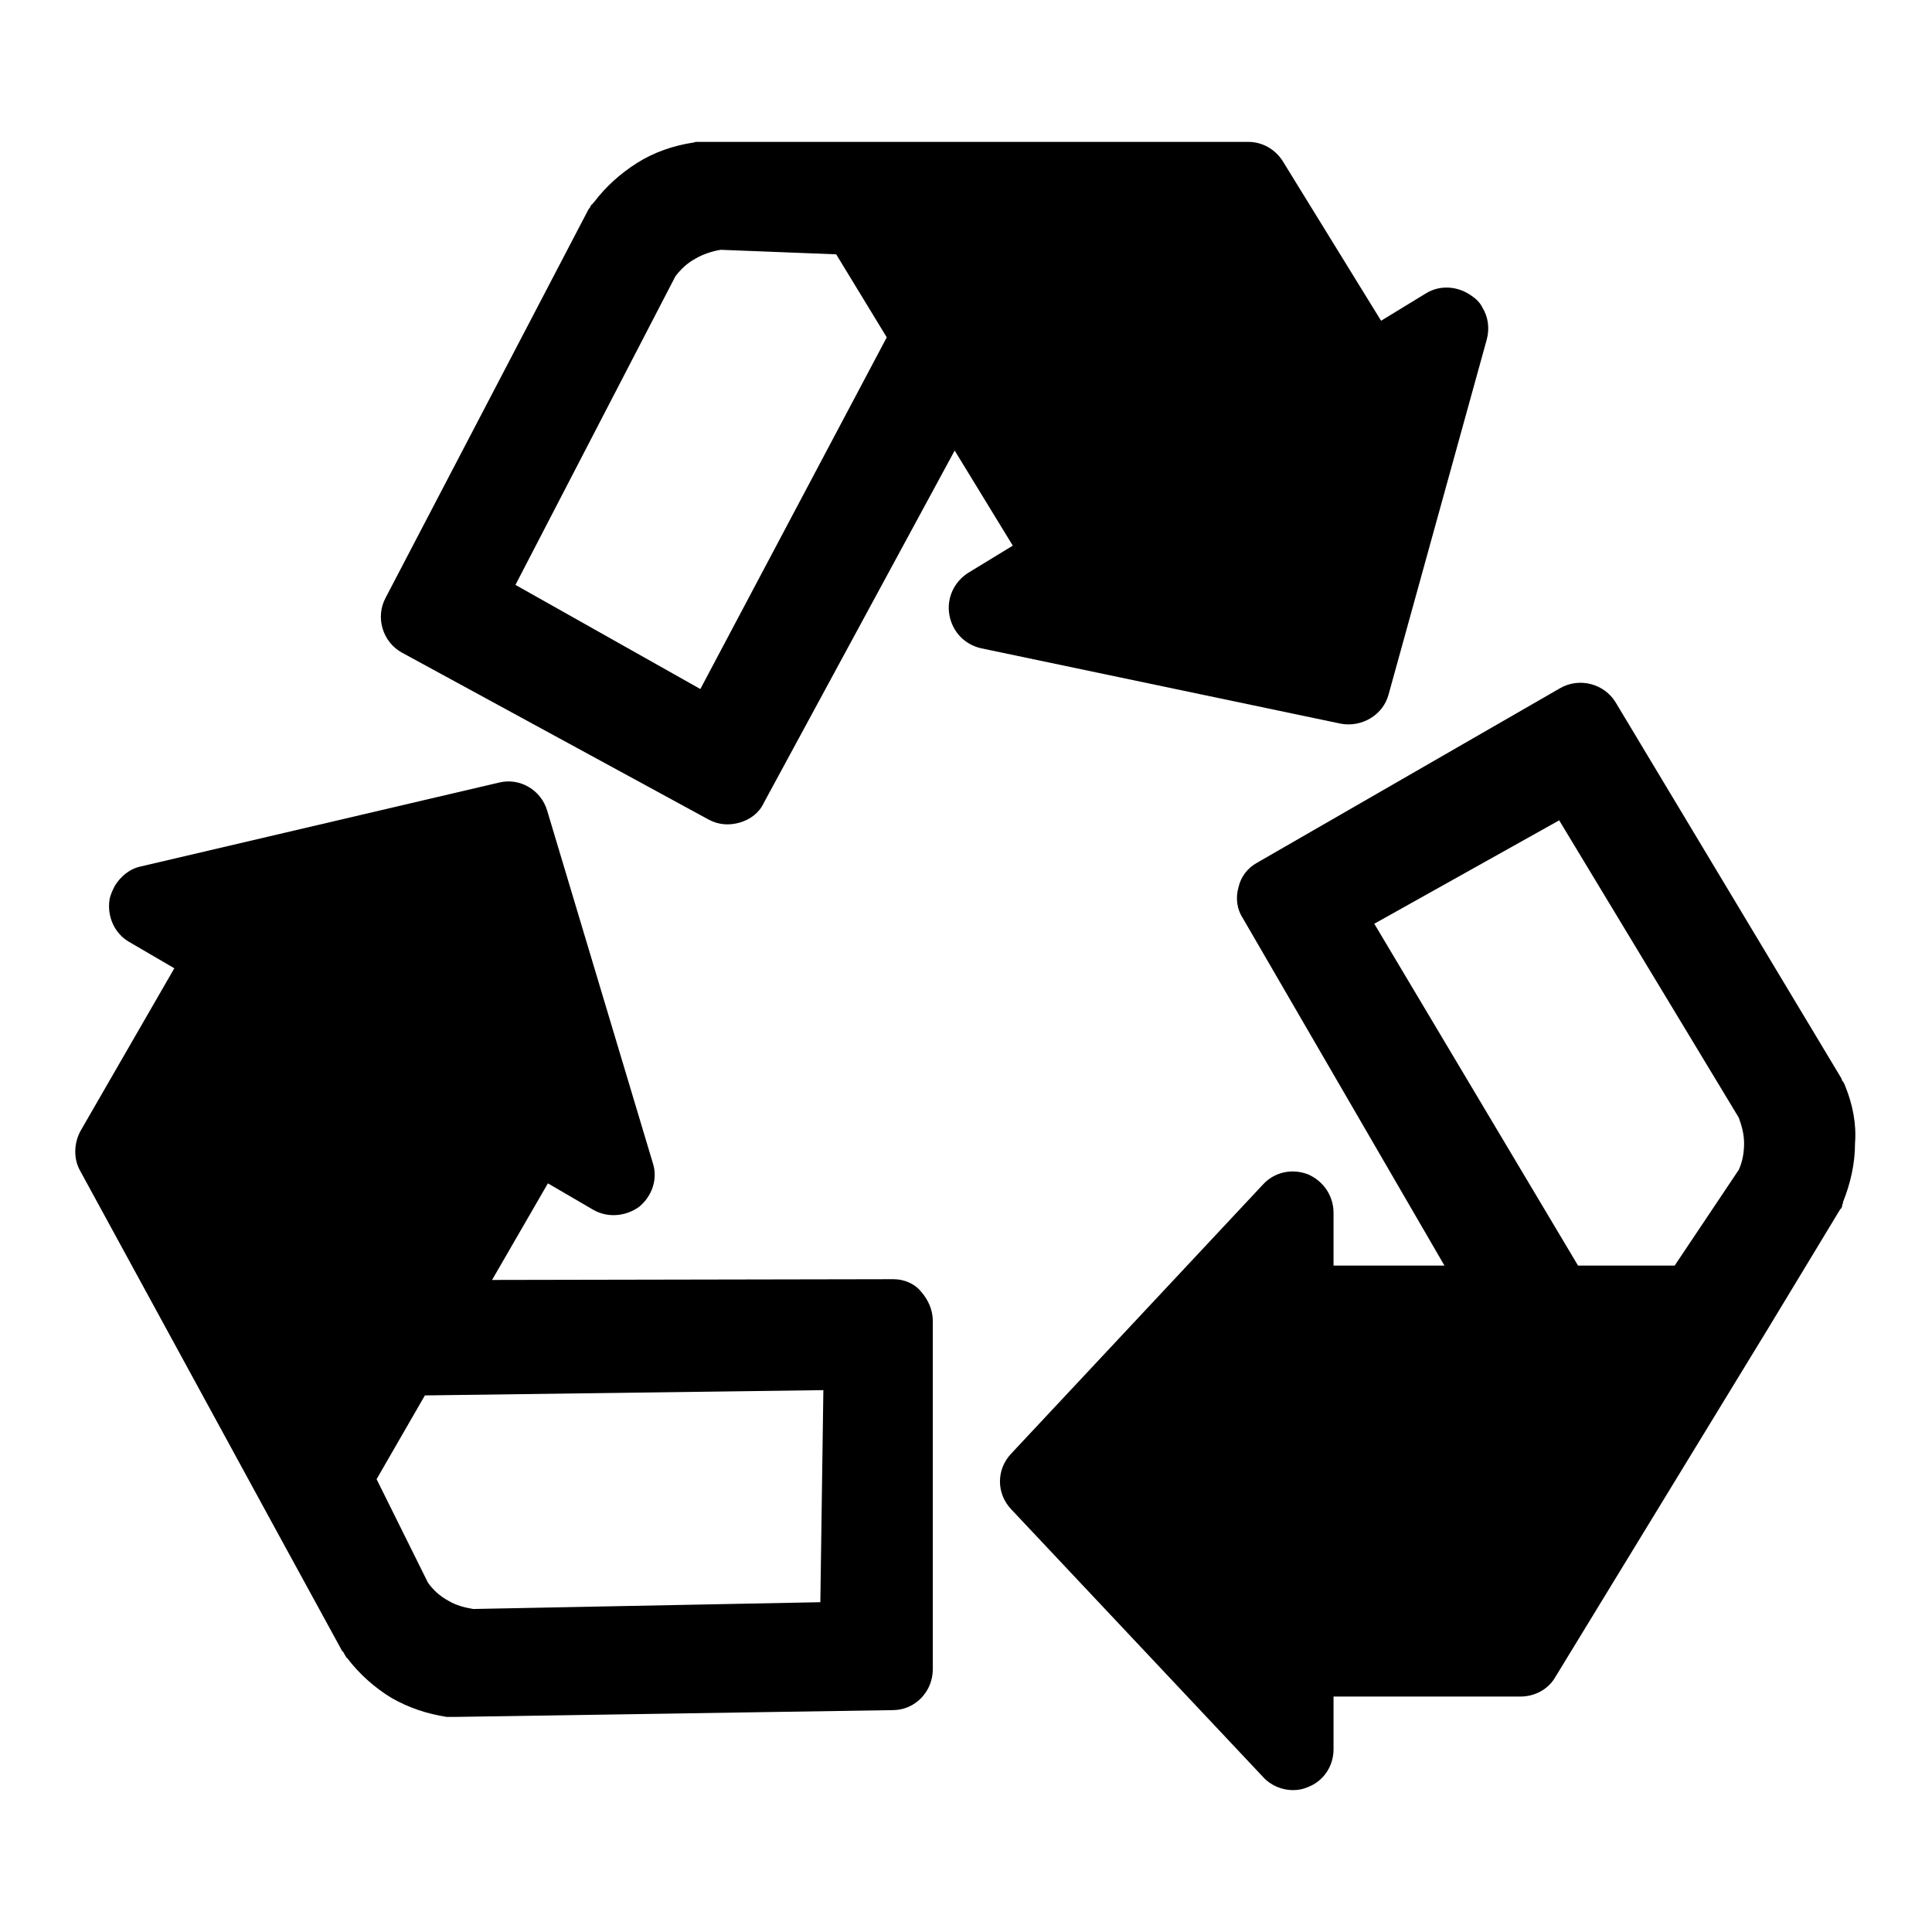 <?xml version="1.0" encoding="utf-8"?>
<!-- Svg Vector Icons : http://www.onlinewebfonts.com/icon -->
<!DOCTYPE svg PUBLIC "-//W3C//DTD SVG 1.1//EN" "http://www.w3.org/Graphics/SVG/1.1/DTD/svg11.dtd">
<svg version="1.1" xmlns="http://www.w3.org/2000/svg" xmlns:xlink="http://www.w3.org/1999/xlink" x="0px" y="0px" viewBox="0 0 256 256" enable-background="new 0 0 256 256" xml:space="preserve">
<g><g><path fill="#000000" d="M244.5,143.9C244.5,143.9,244.5,143.9,244.5,143.9c-0.1-0.2-0.1-0.3-0.2-0.4c0-0.1-0.1-0.2-0.2-0.3c0-0.1-0.1-0.2-0.1-0.3l-29.9-49.8c-1.5-2.5-4.8-3.4-7.4-1.9l-40.1,23.1c-1.3,0.7-2.2,1.9-2.5,3.3c-0.4,1.4-0.2,2.9,0.6,4.1l26.7,46h-14.7v-7c0-2.2-1.3-4.2-3.4-5.1c-2.1-0.8-4.4-0.3-5.9,1.3L134,192.6c-2,2.1-2,5.3,0,7.4l33.4,35.5c1,1.1,2.5,1.7,3.9,1.7c0.7,0,1.3-0.1,2-0.4c2.1-0.8,3.4-2.8,3.4-5v-7h24.8c1.9,0,3.7-1,4.6-2.6l28.2-46.2l0,0l0,0l9.5-15.7c0,0,0-0.1,0.1-0.1c0.1-0.1,0.2-0.3,0.2-0.5c0-0.1,0.1-0.2,0.1-0.3c0,0,0-0.1,0-0.1c1-2.5,1.6-5.1,1.6-7.8C246,148.9,245.5,146.4,244.5,143.9z M230.4,155l-8.5,12.7h-12.8l-27-45.3l24.5-13.7l23.8,39.4c0.4,1.1,0.7,2.2,0.7,3.4C231.1,152.7,230.9,153.9,230.4,155z"/><path fill="#000000" d="M184,92L197,45c0.4-1.5,0.2-3-0.6-4.3c-0.3-0.6-0.8-1.1-1.4-1.5c-1.8-1.3-4.2-1.5-6.1-0.3l-5.9,3.6L170,21.4c-1-1.6-2.7-2.6-4.6-2.6l-54.1,0l0,0l0,0l-18.4,0c0,0-0.1,0-0.1,0c-0.2,0-0.3,0-0.5,0c-0.1,0-0.2,0-0.4,0.1c0,0-0.1,0-0.1,0c-2.6,0.4-5.2,1.3-7.4,2.7c-2.2,1.4-4.1,3.1-5.7,5.2c0,0,0,0-0.1,0.1c-0.1,0.1-0.1,0.2-0.2,0.2c-0.1,0.1-0.1,0.2-0.2,0.3c0,0.1-0.1,0.2-0.2,0.3L51.1,79.2c-1.4,2.6-0.4,5.9,2.2,7.3l40.6,22.1c1.3,0.7,2.7,0.8,4.1,0.4c1.4-0.4,2.6-1.3,3.2-2.6l25.3-46.7l7.7,12.6l-5.9,3.6c-1.9,1.2-2.9,3.4-2.5,5.6c0.4,2.2,2,3.9,4.2,4.4l47.7,10C180.5,96.4,183.3,94.7,184,92z M92.8,91.3L68.3,77.5l21.2-40.9c0.7-0.9,1.5-1.7,2.6-2.3c1-0.6,2.2-1,3.4-1.2l15.3,0.6l6.7,11L92.8,91.3z"/><path fill="#000000" d="M118.4,169.5l-53.2,0.1l7.4-12.8l6,3.5c1.9,1.1,4.3,0.9,6.1-0.4c1.7-1.4,2.5-3.7,1.8-5.8l-14-46.7c-0.8-2.7-3.6-4.4-6.4-3.7l-47.4,11.1c-1.5,0.3-2.7,1.3-3.5,2.6c-0.3,0.6-0.6,1.2-0.7,1.9c-0.3,2.2,0.7,4.4,2.6,5.5l6,3.5l-12.4,21.5c-0.9,1.6-1,3.7-0.1,5.3l25.9,47.5l0,0l0,0l8.8,16.1c0,0,0,0.1,0.1,0.1c0.1,0.1,0.2,0.3,0.3,0.5c0.1,0.1,0.1,0.2,0.2,0.3c0,0,0,0.1,0.1,0.1c1.6,2.1,3.6,3.9,5.9,5.3c2.3,1.3,4.7,2.1,7.3,2.5c0,0,0.1,0,0.1,0c0.1,0,0.2,0,0.3,0c0.1,0,0.2,0,0.4,0c0.1,0,0.2,0,0.3,0l58-0.9c3,0,5.3-2.5,5.3-5.4l0-46.2c0-1.4-0.6-2.8-1.6-3.9C121.2,170.1,119.8,169.5,118.4,169.5z M108.7,212.3l-46,0.9c-1.2-0.2-2.3-0.5-3.3-1.1c-1.1-0.6-2-1.4-2.7-2.4L49.9,196l6.4-11.1l52.8-0.7L108.7,212.3z"/></g></g>
</svg>